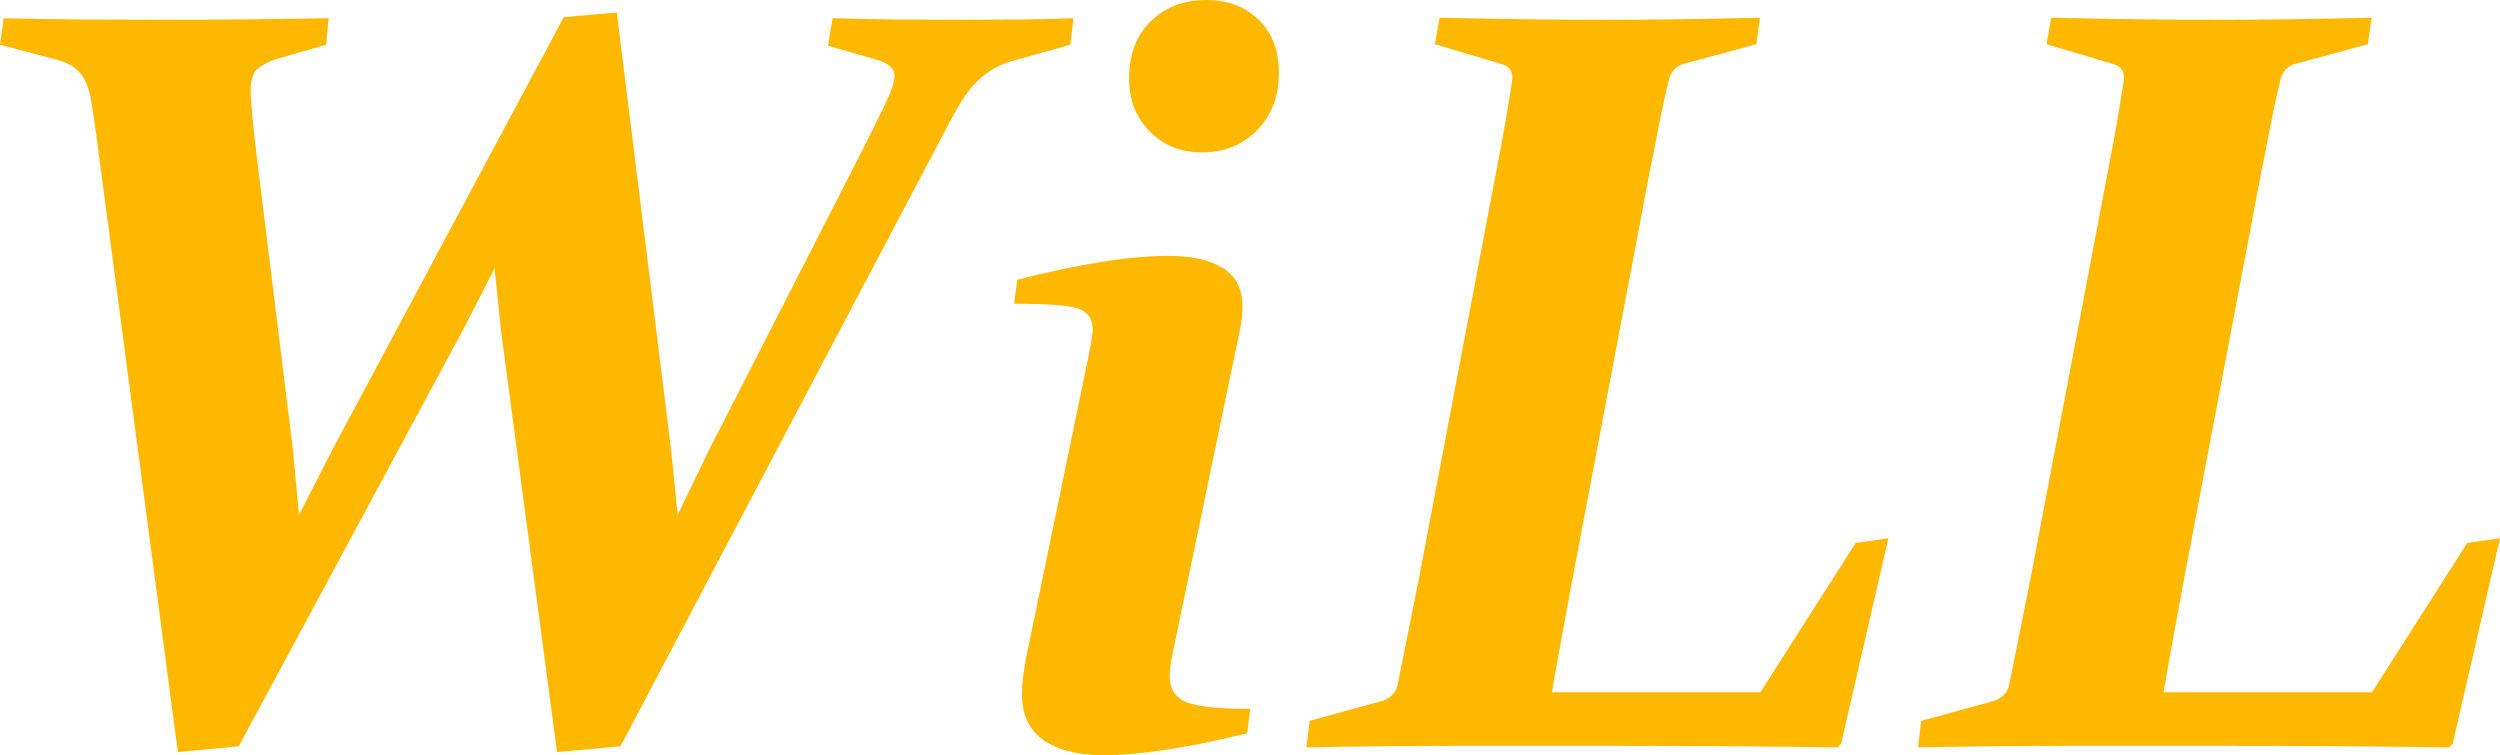 <?xml version="1.0" encoding="UTF-8"?><svg id="Layer_1" xmlns="http://www.w3.org/2000/svg" viewBox="0 0 1140.73 344.57"><defs><style>.cls-1{fill:#ffb800;}</style></defs><path class="cls-1" d="M379.93,8.31c10.92,.32,20.96,.52,30.14,.59,9.17,.08,18.27,.12,27.29,.12s18-.04,26.93-.12c8.94-.08,17.44-.27,25.51-.59l-1.42,12.1-26.34,7.36c-3.96,1.11-7.36,2.61-10.21,4.51-2.85,1.9-5.34,4.03-7.47,6.41s-4.03,4.91-5.7,7.59c-1.66,2.69-3.2,5.38-4.63,8.07l-150.93,286.19-28.95,2.61-25.63-192.93-2.85-27.76-14.24,27.76-102.52,190.32-27.76,2.61L43.43,57.9c-.63-4.43-1.23-8.34-1.78-11.75-.56-3.4-1.42-6.37-2.61-8.9-1.19-2.53-2.85-4.63-4.98-6.29s-5.1-2.97-8.9-3.92L0,20.41,1.66,8.31c12.97,.32,25.71,.52,38.21,.59,12.5,.08,24.52,.12,36.07,.12,21.83,0,46.51-.24,74.04-.71l-1.19,12.1-23.02,6.64c-3.32,1.11-6.05,2.53-8.19,4.27-2.14,1.74-3.2,5.14-3.2,10.2,0,2.53,.24,6.17,.71,10.92s1.1,10.6,1.9,17.56l16.61,134.79,2.85,30.14,15.42-30.14L257.24,7.83l24.21-2.14,24.68,198.86,3.08,30.38,14.71-30.38,68.34-133.6c4.75-9.33,8.58-17.04,11.51-23.14,2.92-6.09,4.39-10.48,4.39-13.17,0-3.32-2.69-5.77-8.07-7.36l-22.31-6.41,2.14-12.58Z"/><path class="cls-1" d="M464.17,127.67c28.32-7.27,51.34-10.92,69.06-10.92,10.6,0,18.87,1.86,24.8,5.58,5.93,3.72,8.9,9.53,8.9,17.44,0,3.32-.32,6.57-.95,9.73l-31.09,149.5c-.79,4.12-1.19,7.12-1.19,9.02,0,6.33,2.61,10.48,7.83,12.46,5.22,1.98,14.87,2.97,28.95,2.97l-1.42,11.15c-27.05,6.64-48.89,9.97-65.5,9.97-11.71,0-20.85-2.29-27.41-6.88-6.57-4.59-9.85-11.55-9.85-20.88,0-4.43,.63-9.97,1.9-16.61l28.48-137.64c1.26-6.33,1.9-10.44,1.9-12.34,0-4.27-1.82-7.27-5.46-9.02-3.64-1.74-13.76-2.61-30.38-2.61l1.42-10.92Zm119.37-94.45c0,10.76-3.32,19.5-9.97,26.22-6.64,6.73-14.95,10.09-24.92,10.09s-17.64-3.16-23.97-9.49c-6.33-6.33-9.49-14.39-9.49-24.21,0-11.07,3.32-19.81,9.97-26.22s15.03-9.61,25.16-9.61,17.6,2.97,23.85,8.9c6.25,5.93,9.37,14.04,9.37,24.32Z"/><path class="cls-1" d="M753.21,75.94l-35.6,187.71c-3.32,17.56-6.49,34.96-9.49,52.21h95.16l43.43-68.11,14.95-2.14-21.59,93.74-1.66,1.66c-35.91-.47-72.14-.71-108.69-.71h-60.04c-23.57,0-48.09,.24-73.56,.71l1.42-12.1,32.04-8.78c4.43-1.11,7.12-3.56,8.07-7.36,1.26-6.33,2.69-13.41,4.27-21.24,1.58-7.83,3.32-16.49,5.22-25.98l35.83-188.66c1.58-8.07,2.93-15.34,4.03-21.83,1.11-6.48,2.05-12.34,2.85-17.56,.79-4.11-.56-6.8-4.03-8.07l-31.09-9.25,2.14-12.1c27.05,.63,51.97,.95,74.75,.95s46.12-.32,71.43-.95l-1.66,12.1-32.51,8.78c-3.96,.95-6.41,3.4-7.36,7.36-1.42,5.54-3.17,13.61-5.22,24.21-2.06,10.6-3.08,15.74-3.08,15.42Z"/><path class="cls-1" d="M1032.28,75.94l-35.6,187.71c-3.32,17.56-6.49,34.96-9.49,52.21h95.16l43.43-68.11,14.95-2.14-21.59,93.74-1.66,1.66c-35.91-.47-72.14-.71-108.69-.71h-60.04c-23.57,0-48.09,.24-73.56,.71l1.42-12.1,32.04-8.78c4.43-1.11,7.12-3.56,8.07-7.36,1.26-6.33,2.69-13.41,4.27-21.24,1.58-7.83,3.32-16.49,5.22-25.98l35.83-188.66c1.58-8.07,2.93-15.34,4.03-21.83,1.11-6.48,2.05-12.34,2.85-17.56,.79-4.11-.56-6.8-4.03-8.07l-31.09-9.25,2.14-12.1c27.05,.63,51.97,.95,74.75,.95s46.12-.32,71.43-.95l-1.66,12.1-32.51,8.78c-3.96,.95-6.41,3.4-7.36,7.36-1.42,5.54-3.17,13.61-5.22,24.21-2.06,10.6-3.08,15.74-3.08,15.42Z"/></svg>